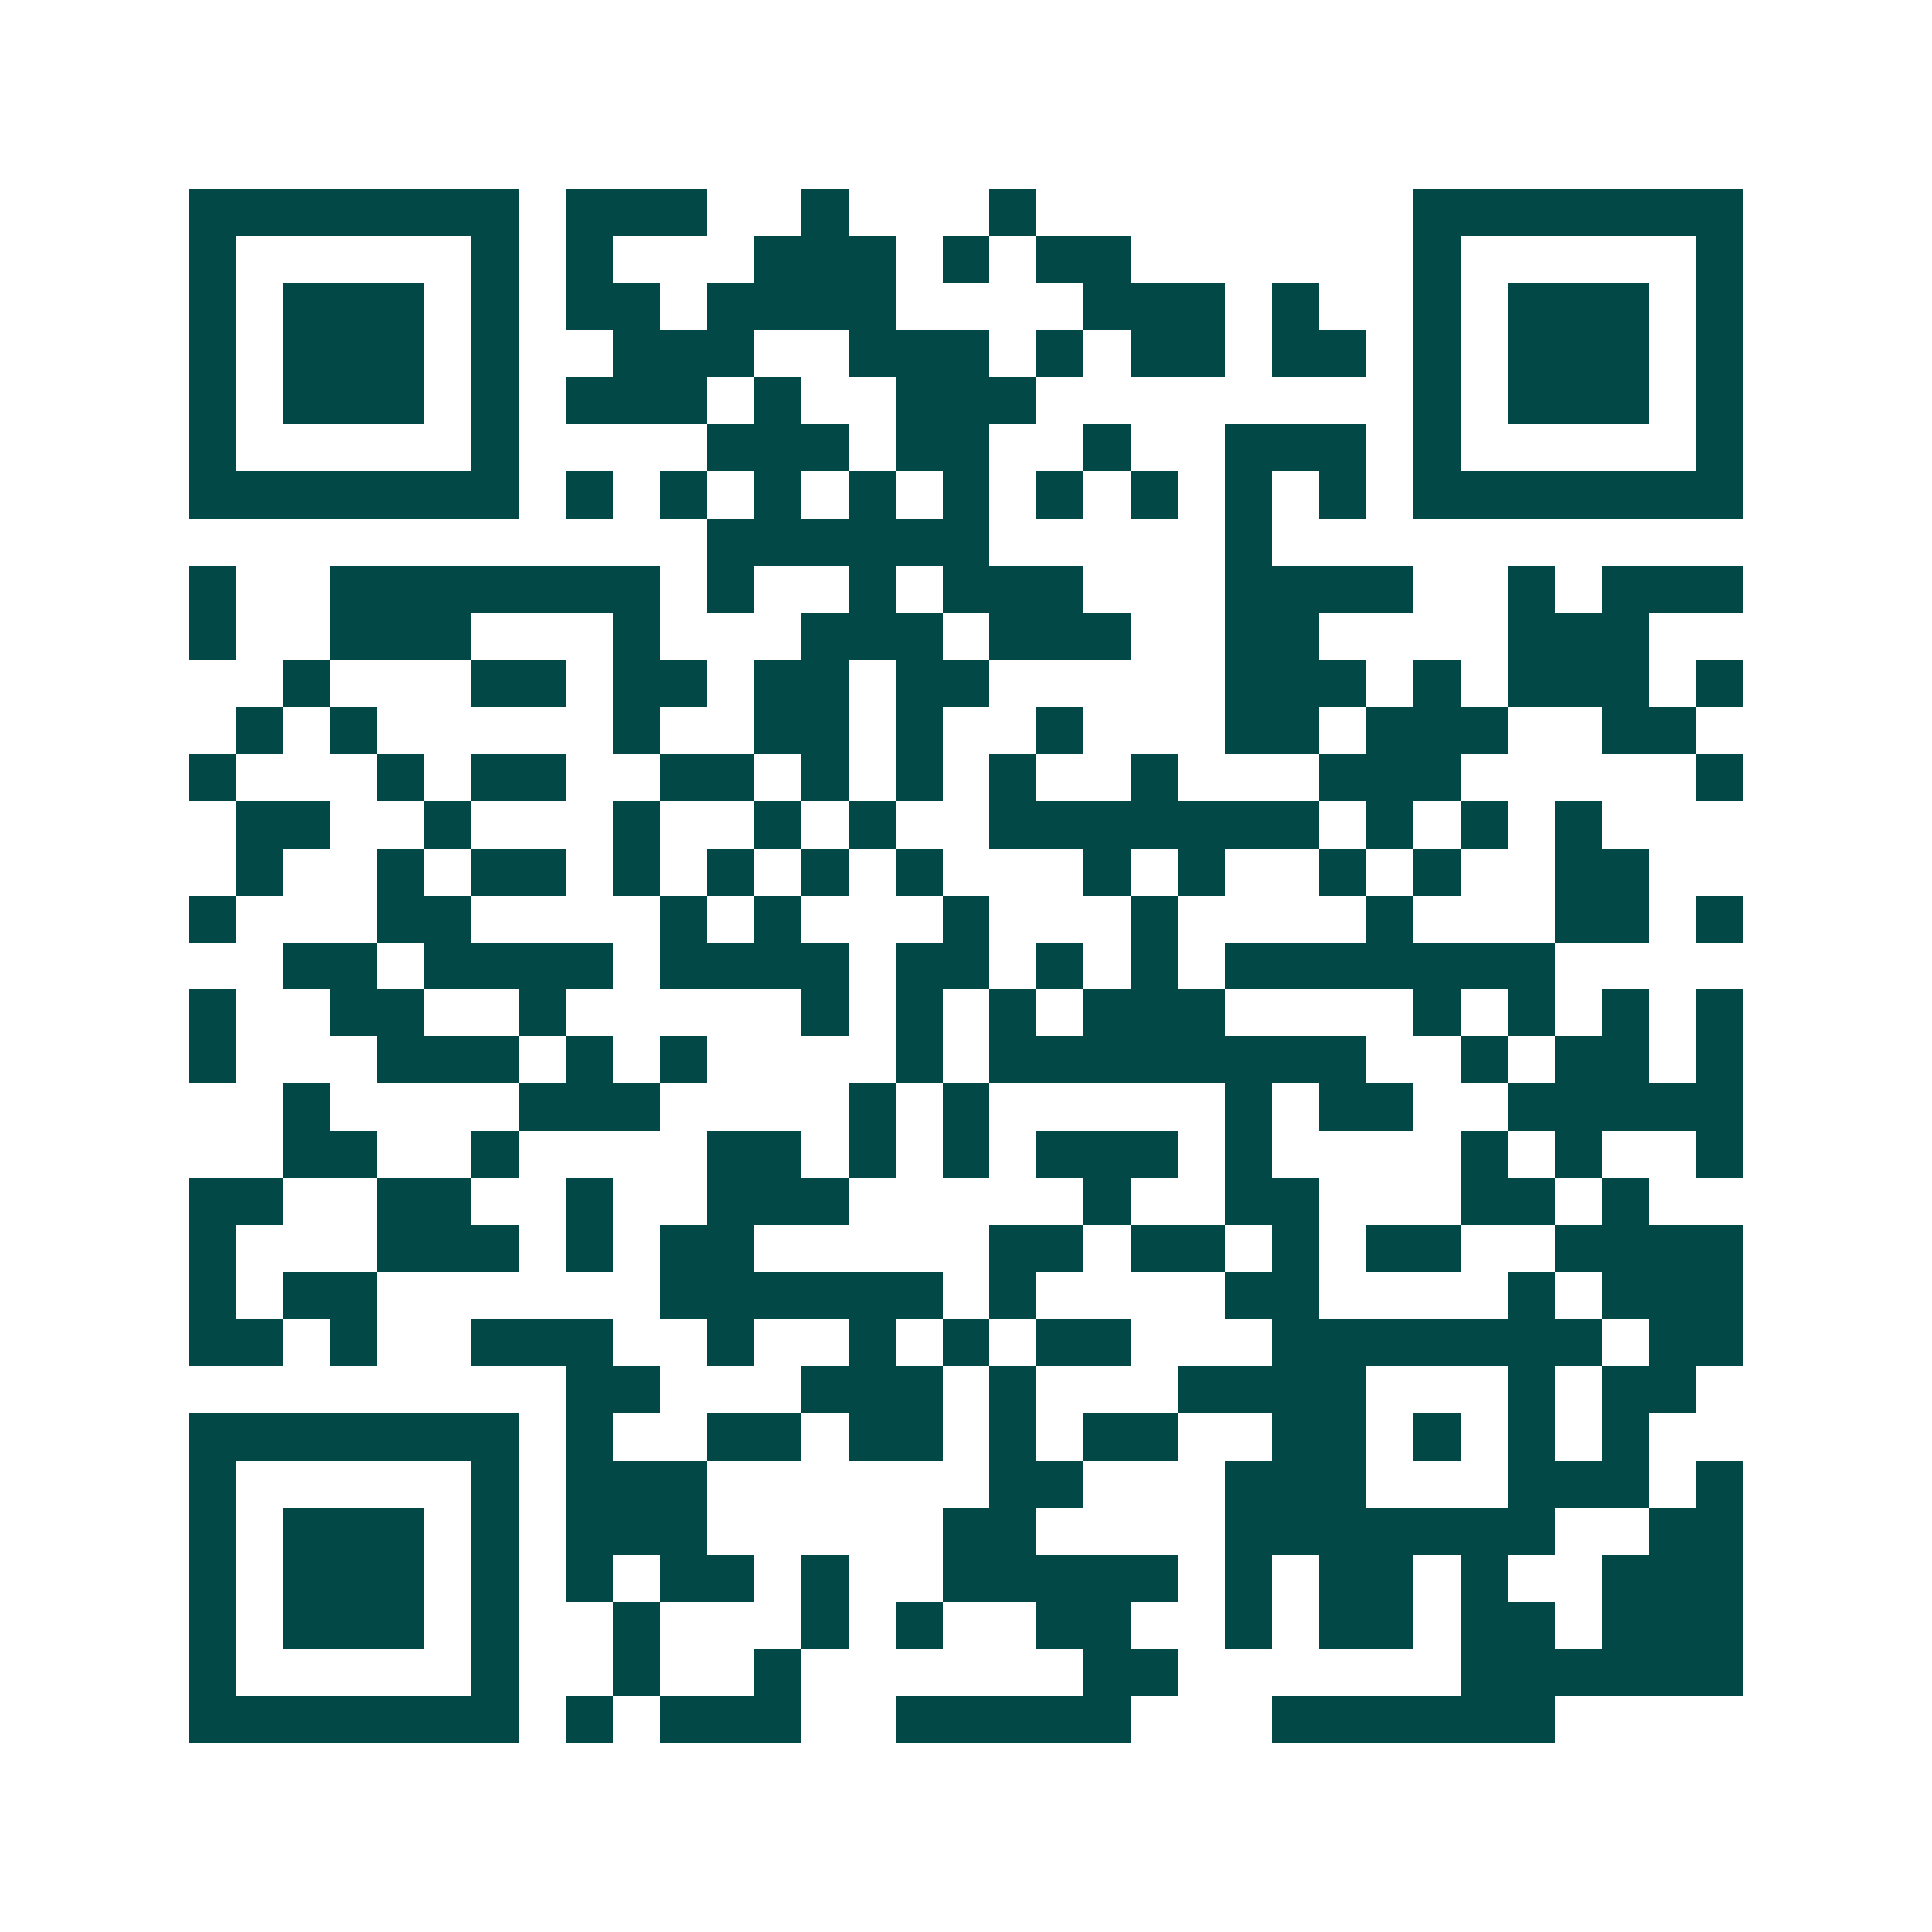 <svg xmlns="http://www.w3.org/2000/svg" width="200" height="200" viewBox="0 0 41 41" shape-rendering="crispEdges"><path fill="#ffffff" d="M0 0h41v41H0z"/><path stroke="#014847" d="M4 4.5h7m1 0h3m2 0h1m3 0h1m8 0h7M4 5.5h1m5 0h1m1 0h1m3 0h3m1 0h1m1 0h2m6 0h1m5 0h1M4 6.5h1m1 0h3m1 0h1m1 0h2m1 0h4m4 0h3m1 0h1m2 0h1m1 0h3m1 0h1M4 7.5h1m1 0h3m1 0h1m2 0h3m2 0h3m1 0h1m1 0h2m1 0h2m1 0h1m1 0h3m1 0h1M4 8.5h1m1 0h3m1 0h1m1 0h3m1 0h1m2 0h3m8 0h1m1 0h3m1 0h1M4 9.5h1m5 0h1m4 0h3m1 0h2m2 0h1m2 0h3m1 0h1m5 0h1M4 10.5h7m1 0h1m1 0h1m1 0h1m1 0h1m1 0h1m1 0h1m1 0h1m1 0h1m1 0h1m1 0h7M15 11.5h6m5 0h1M4 12.5h1m2 0h7m1 0h1m2 0h1m1 0h3m3 0h4m2 0h1m1 0h3M4 13.5h1m2 0h3m3 0h1m3 0h3m1 0h3m2 0h2m4 0h3M6 14.5h1m3 0h2m1 0h2m1 0h2m1 0h2m5 0h3m1 0h1m1 0h3m1 0h1M5 15.5h1m1 0h1m5 0h1m2 0h2m1 0h1m2 0h1m3 0h2m1 0h3m2 0h2M4 16.5h1m3 0h1m1 0h2m2 0h2m1 0h1m1 0h1m1 0h1m2 0h1m3 0h3m5 0h1M5 17.5h2m2 0h1m3 0h1m2 0h1m1 0h1m2 0h7m1 0h1m1 0h1m1 0h1M5 18.5h1m2 0h1m1 0h2m1 0h1m1 0h1m1 0h1m1 0h1m3 0h1m1 0h1m2 0h1m1 0h1m2 0h2M4 19.5h1m3 0h2m4 0h1m1 0h1m3 0h1m3 0h1m4 0h1m3 0h2m1 0h1M6 20.5h2m1 0h4m1 0h4m1 0h2m1 0h1m1 0h1m1 0h7M4 21.5h1m2 0h2m2 0h1m5 0h1m1 0h1m1 0h1m1 0h3m4 0h1m1 0h1m1 0h1m1 0h1M4 22.5h1m3 0h3m1 0h1m1 0h1m4 0h1m1 0h8m2 0h1m1 0h2m1 0h1M6 23.5h1m4 0h3m4 0h1m1 0h1m5 0h1m1 0h2m2 0h5M6 24.5h2m2 0h1m4 0h2m1 0h1m1 0h1m1 0h3m1 0h1m4 0h1m1 0h1m2 0h1M4 25.5h2m2 0h2m2 0h1m2 0h3m5 0h1m2 0h2m3 0h2m1 0h1M4 26.5h1m3 0h3m1 0h1m1 0h2m5 0h2m1 0h2m1 0h1m1 0h2m2 0h4M4 27.5h1m1 0h2m6 0h6m1 0h1m4 0h2m4 0h1m1 0h3M4 28.5h2m1 0h1m2 0h3m2 0h1m2 0h1m1 0h1m1 0h2m3 0h7m1 0h2M12 29.5h2m3 0h3m1 0h1m3 0h4m3 0h1m1 0h2M4 30.5h7m1 0h1m2 0h2m1 0h2m1 0h1m1 0h2m2 0h2m1 0h1m1 0h1m1 0h1M4 31.5h1m5 0h1m1 0h3m6 0h2m3 0h3m3 0h3m1 0h1M4 32.5h1m1 0h3m1 0h1m1 0h3m5 0h2m4 0h7m2 0h2M4 33.5h1m1 0h3m1 0h1m1 0h1m1 0h2m1 0h1m2 0h5m1 0h1m1 0h2m1 0h1m2 0h3M4 34.5h1m1 0h3m1 0h1m2 0h1m3 0h1m1 0h1m2 0h2m2 0h1m1 0h2m1 0h2m1 0h3M4 35.5h1m5 0h1m2 0h1m2 0h1m6 0h2m6 0h6M4 36.5h7m1 0h1m1 0h3m2 0h5m3 0h6"/></svg>
